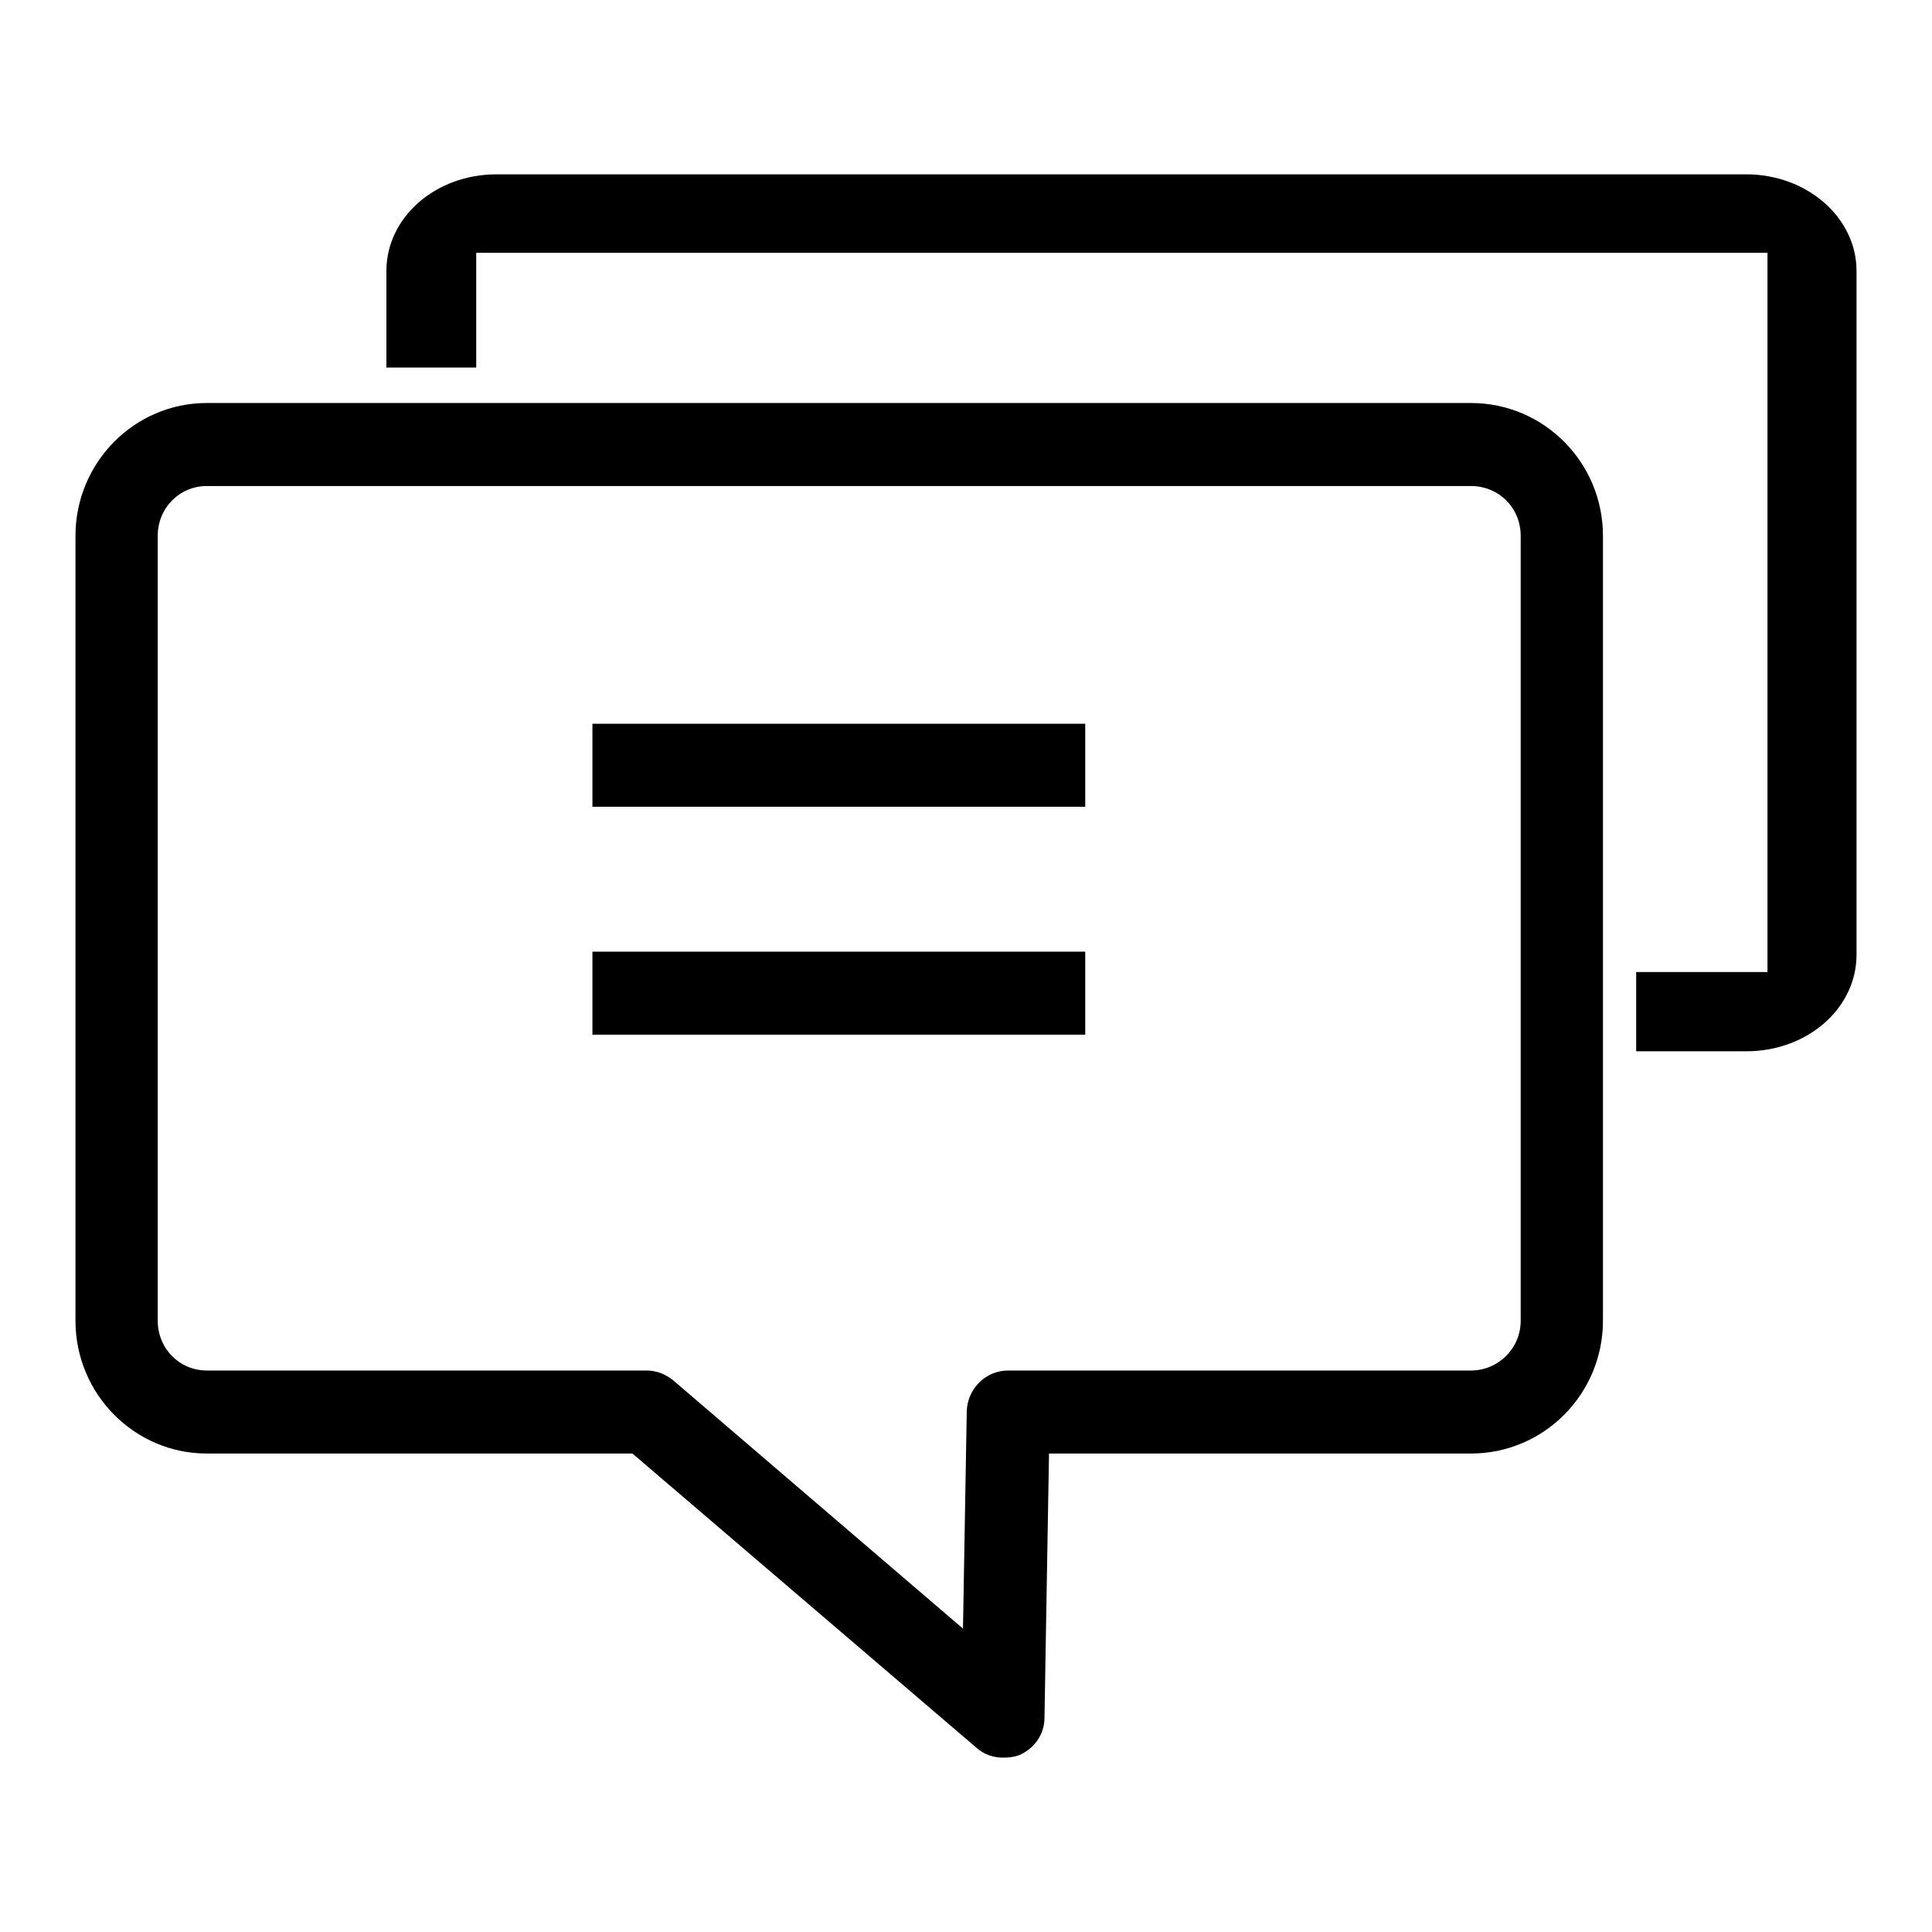 <?xml version="1.0" encoding="utf-8"?>
<!-- Svg Vector Icons : http://www.onlinewebfonts.com/icon -->
<!DOCTYPE svg PUBLIC "-//W3C//DTD SVG 1.1//EN" "http://www.w3.org/Graphics/SVG/1.1/DTD/svg11.dtd">
<svg version="1.1" xmlns="http://www.w3.org/2000/svg" xmlns:xlink="http://www.w3.org/1999/xlink" x="0px" y="0px" viewBox="0 0 256 256" enable-background="new 0 0 256 256" xml:space="preserve">
<g><g><path fill="#000000" d="M231.4,23.1H65.8c-8.1,0-14.6,5.7-14.6,12.8v12.8h11.9V33.5h171.1v95.3h-17.4v10.5h14.6c8.1,0,14.6-5.7,14.6-12.8V35.9C246,28.8,239.4,23.1,231.4,23.1z"/><path fill="#000000" d="M132.9,232.9c-1.2,0-2.5-0.4-3.5-1.3l-45.6-39H27.4c-9.6,0-17.4-7.9-17.4-17.6V71c0-9.7,7.8-17.6,17.4-17.6h167.5c9.7,0,17.5,7.9,17.5,17.6v104c0,9.7-7.8,17.6-17.5,17.6H139l-0.6,35c0,2.2-1.3,4-3.2,4.9C134.5,232.8,133.7,232.9,132.9,232.9L132.9,232.9z M27.4,64.4c-3.6,0-6.5,2.9-6.5,6.6v104c0,3.7,2.9,6.6,6.5,6.6h58.3c1.3,0,2.5,0.5,3.5,1.3l38.4,32.9l0.5-28.8c0.1-3,2.5-5.4,5.5-5.4h61.3c3.6,0,6.6-2.9,6.6-6.6V71c0-3.7-2.9-6.6-6.6-6.6L27.4,64.4L27.4,64.4z M78.5,95.9h65.3v11H78.5V95.9L78.5,95.9z M78.5,126.1h65.3v11H78.5V126.1L78.5,126.1z"/></g></g>
</svg>